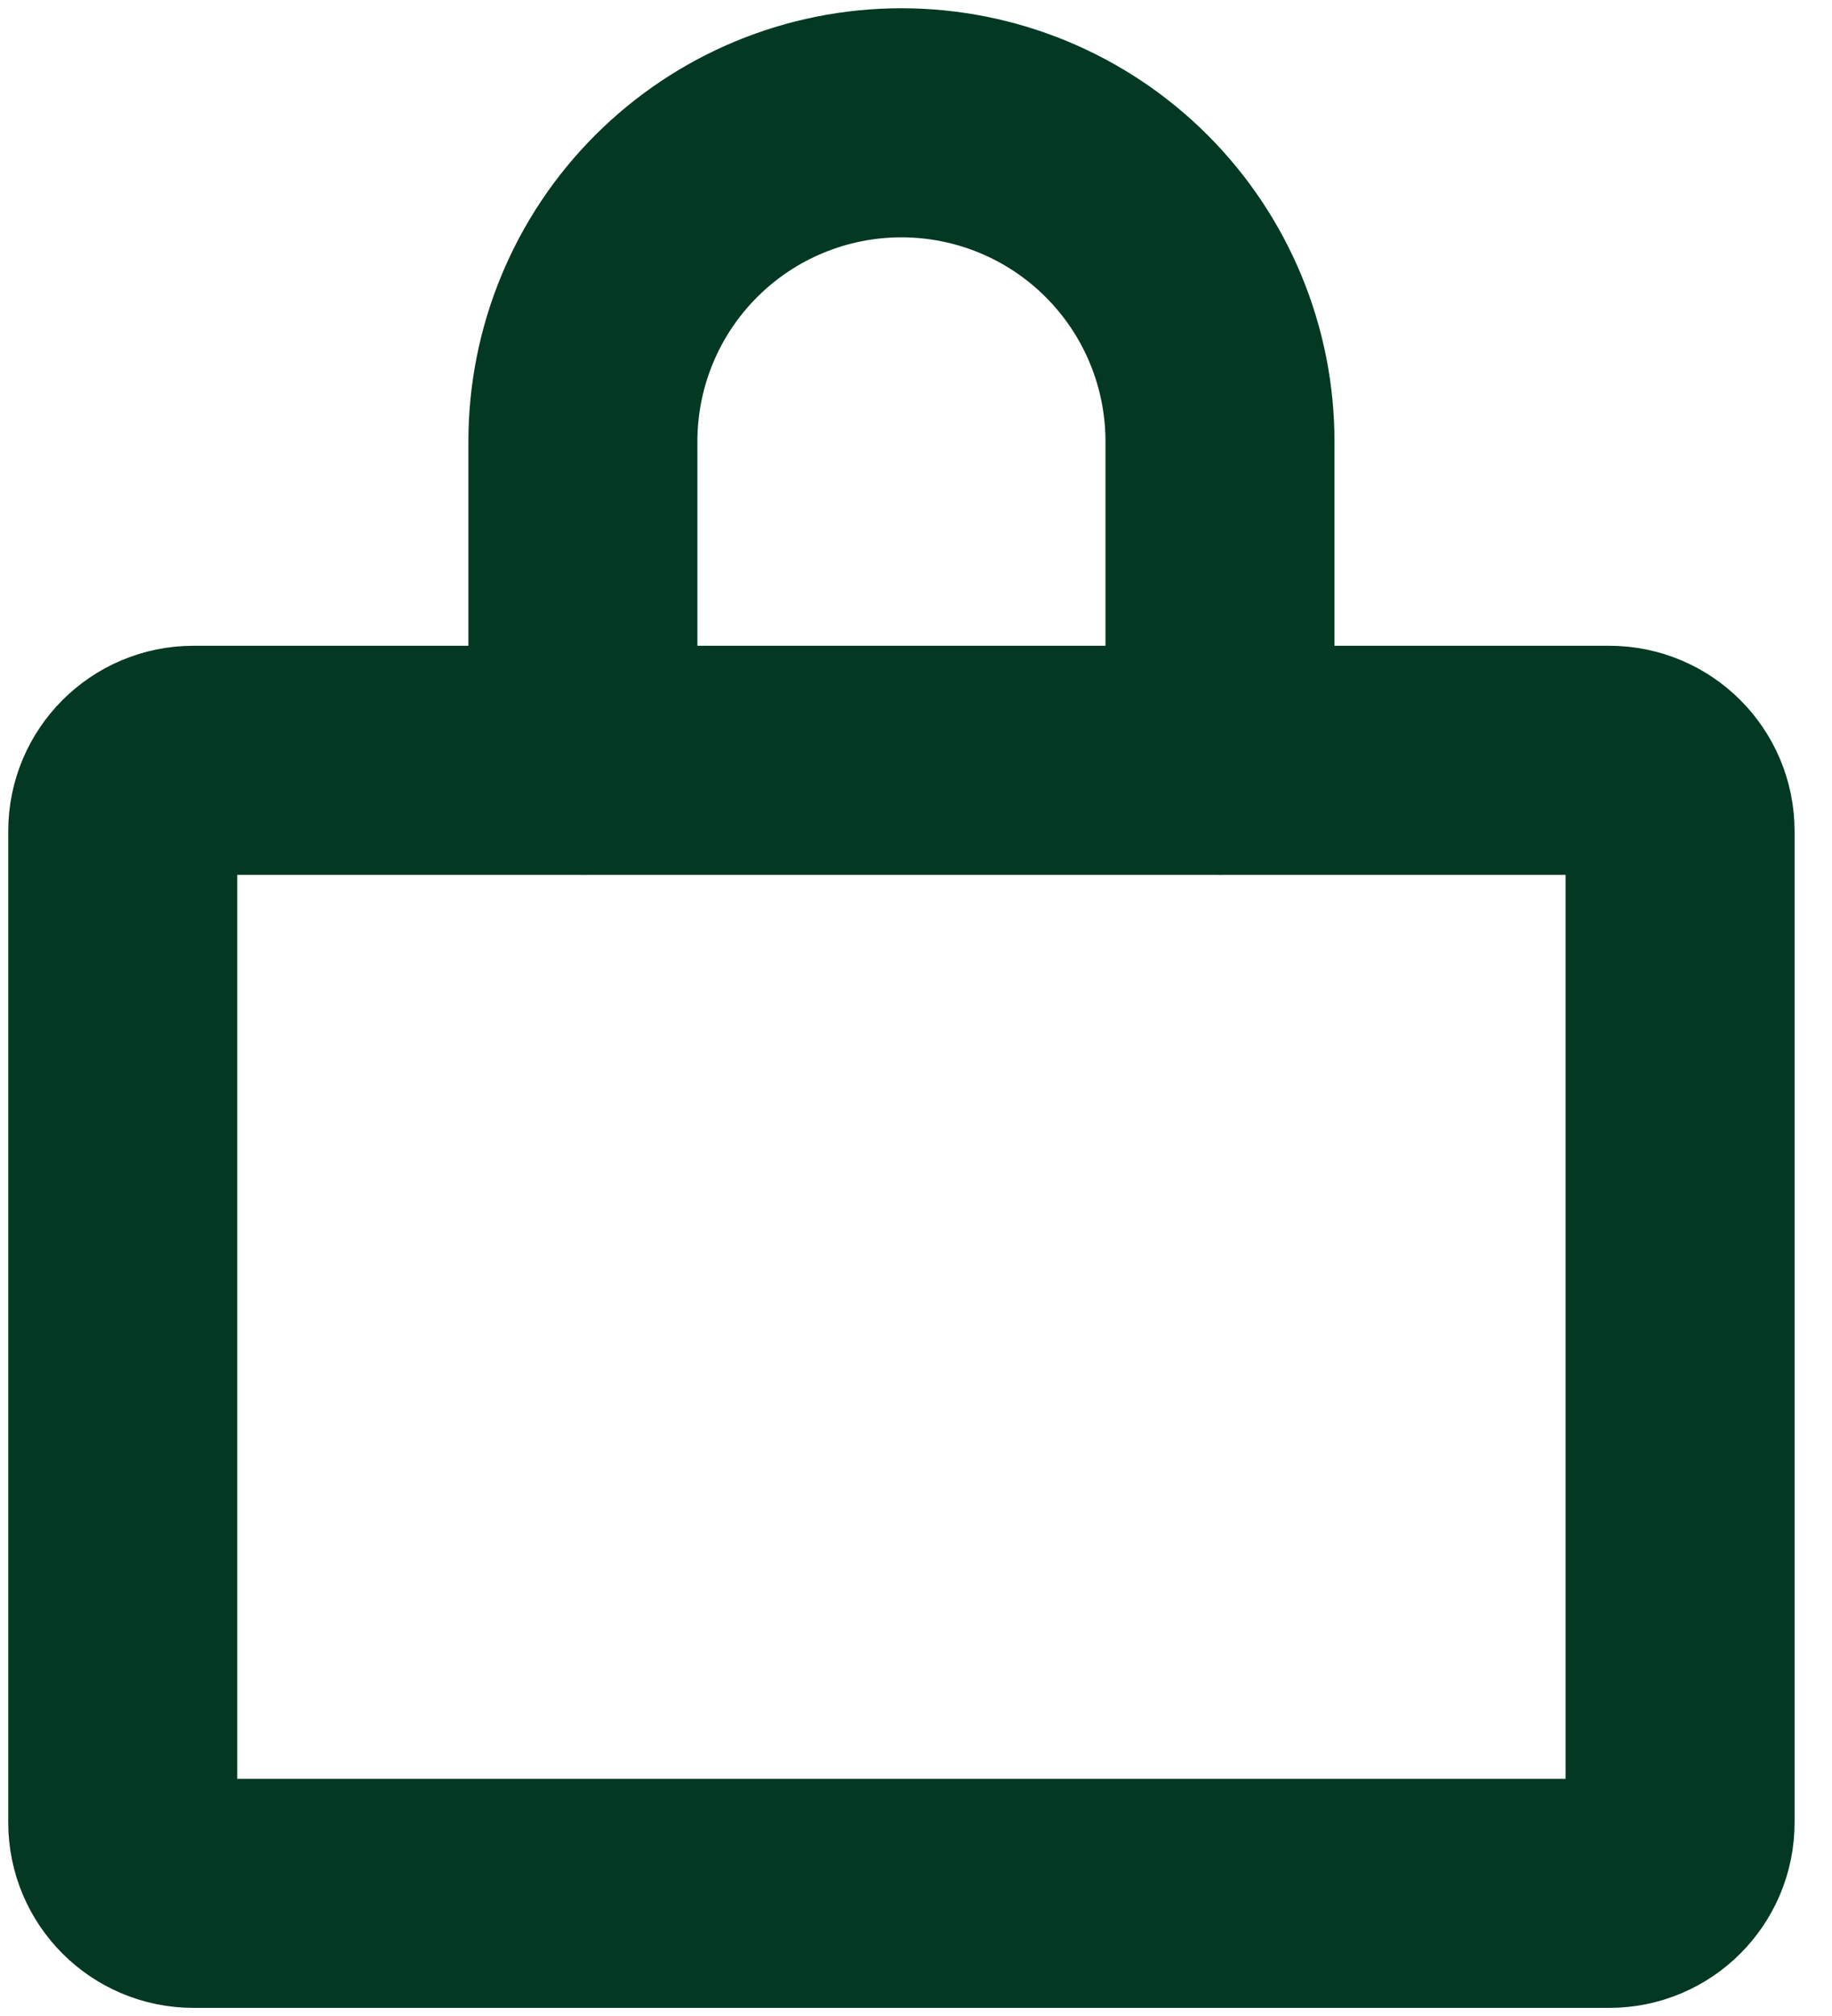 <svg xmlns="http://www.w3.org/2000/svg" width="40" height="44" viewBox="0 0 40 44" fill="none"><g id="robust_security 1"><path id="Vector" d="M35.137 16.594H4.225C3.372 16.594 2.68 17.286 2.68 18.139V39.778C2.68 40.631 3.372 41.323 4.225 41.323H35.137C35.991 41.323 36.683 40.631 36.683 39.778V18.139C36.683 17.286 35.991 16.594 35.137 16.594Z" stroke="#033922" stroke-width="5" stroke-linecap="round" stroke-linejoin="round"></path><path id="Vector_2" d="M12.727 16.59V9.635C12.727 7.79 13.459 6.021 14.764 4.717C16.068 3.412 17.837 2.68 19.682 2.68C21.526 2.68 23.296 3.412 24.6 4.717C25.904 6.021 26.637 7.79 26.637 9.635V16.59" stroke="#033922" stroke-width="5" stroke-linecap="round" stroke-linejoin="round"></path></g></svg>